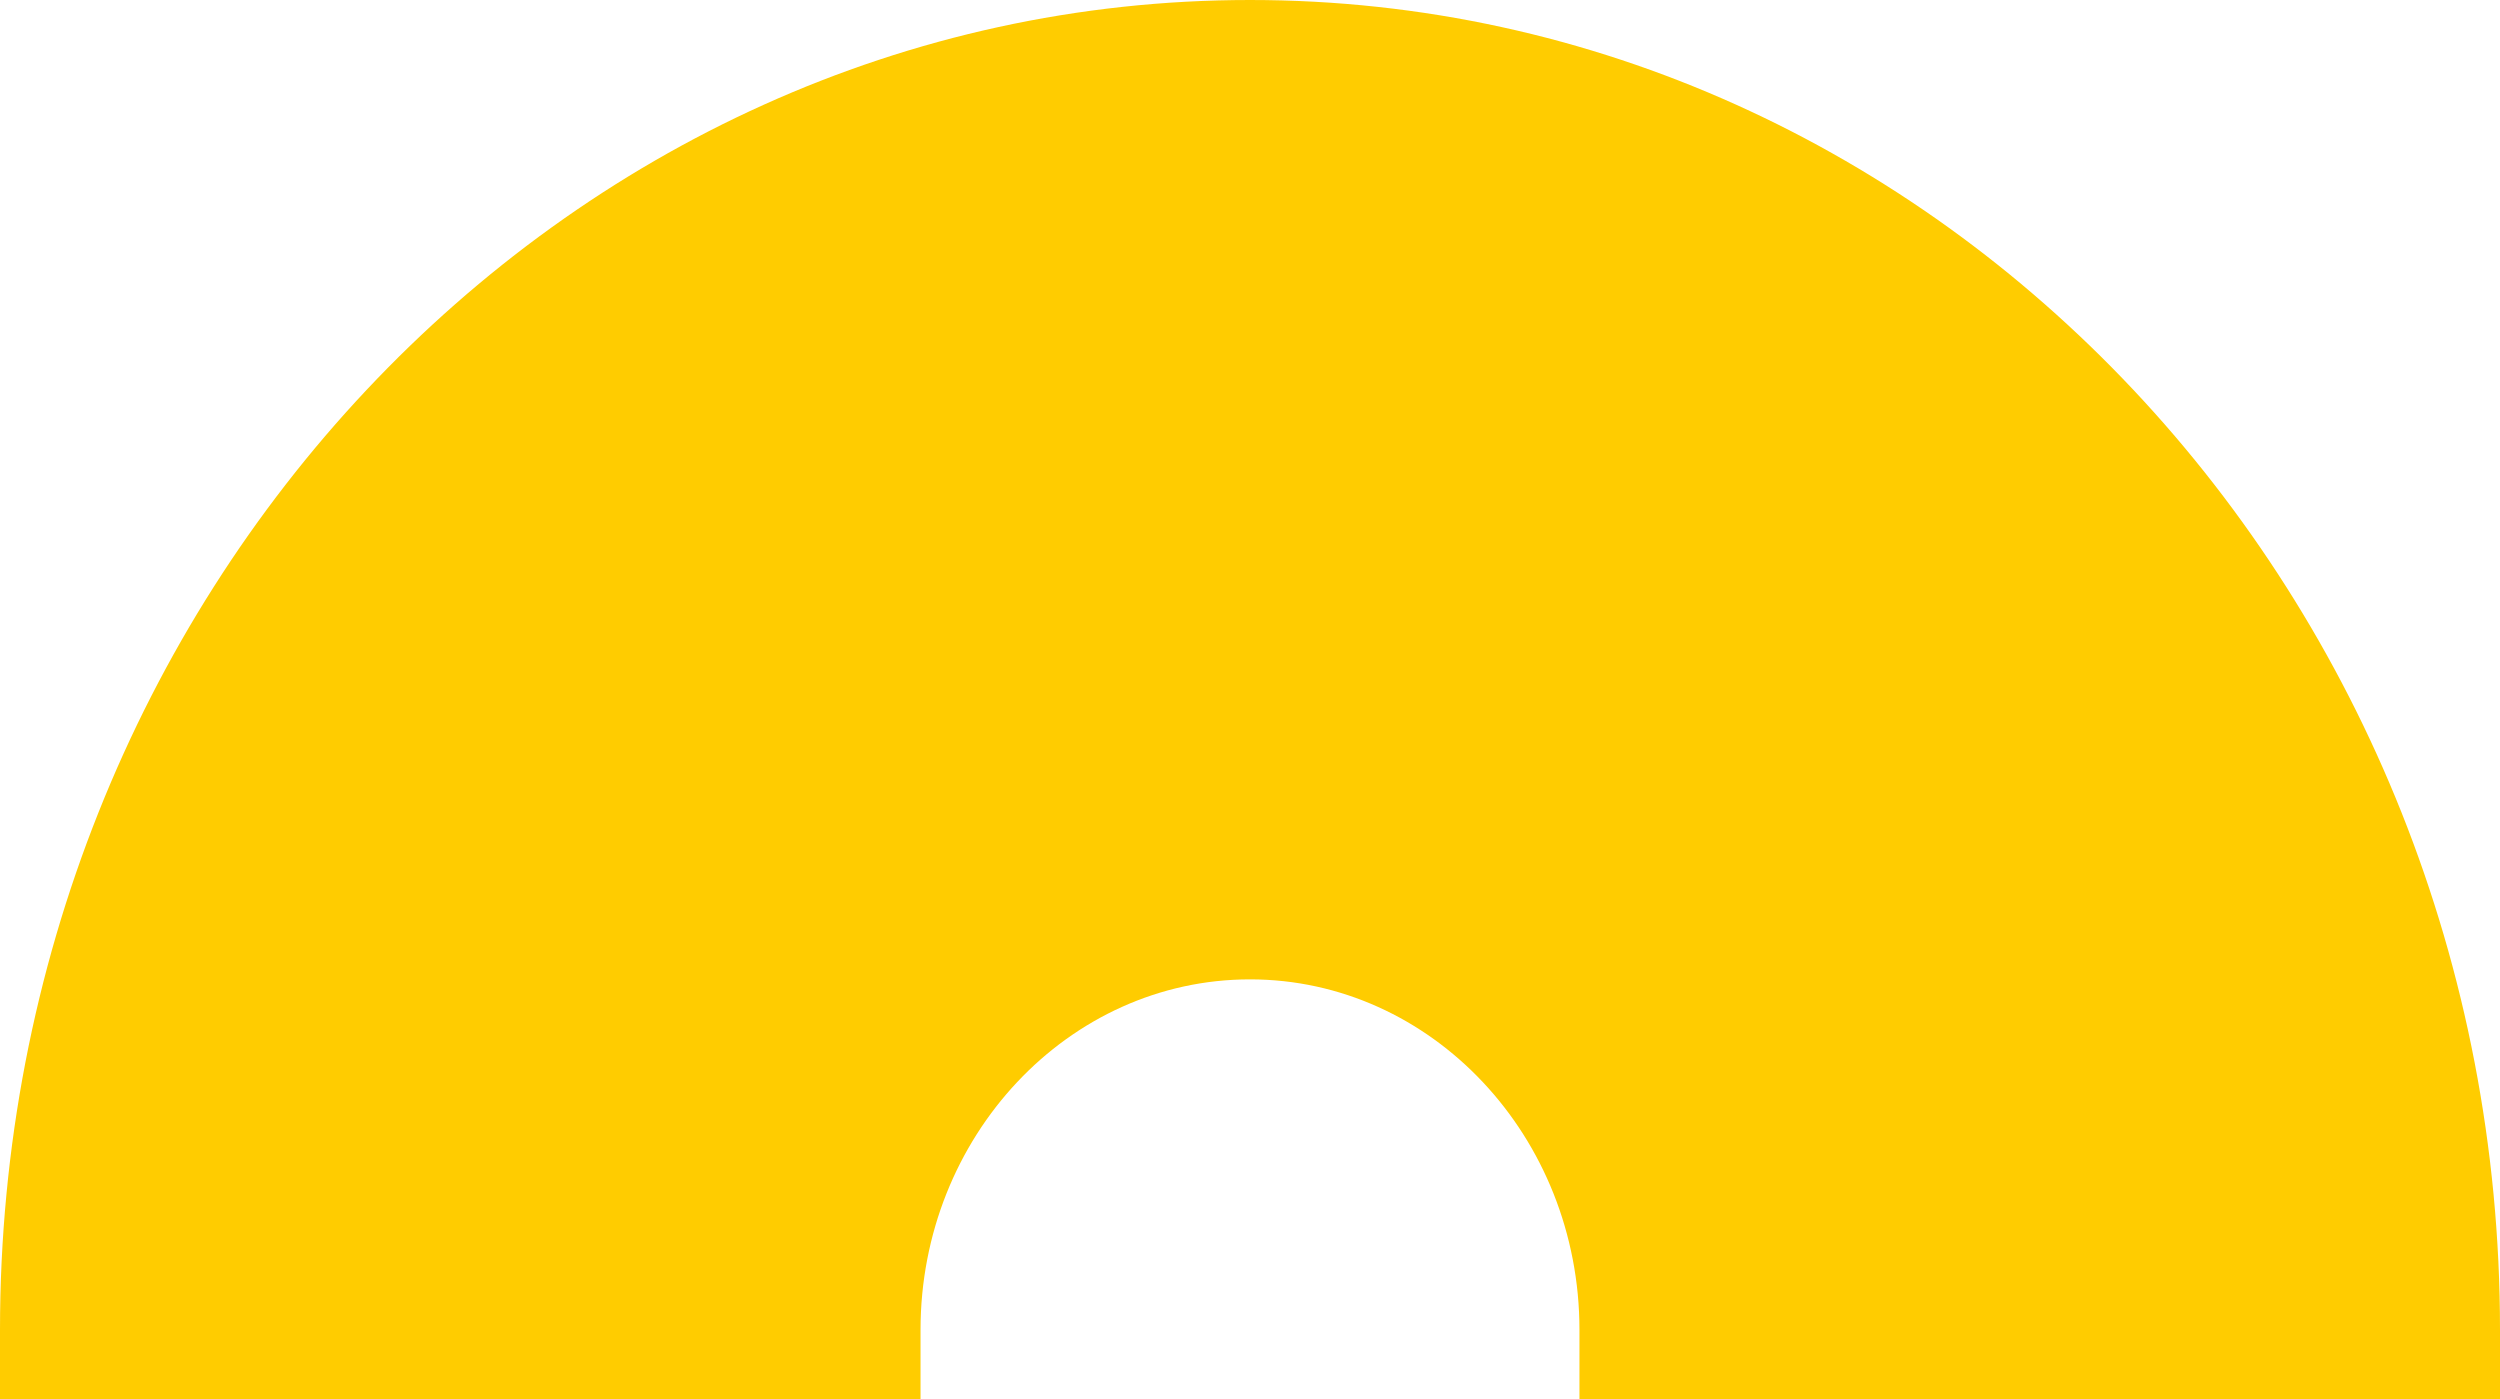 <svg xmlns="http://www.w3.org/2000/svg" viewBox="0 0 225 125.916"><defs><style>.cls-1{fill:#fc0;}</style></defs><g id="레이어_2" data-name="레이어 2"><g id="Слой_1" data-name="Слой 1"><path class="cls-1" d="M225,125.916H142.151v-6.227c0-17.395-13.3-31.546-29.651-31.546s-29.652,14.151-29.652,31.546v6.227H0v-6.227C0,53.692,50.467,0,112.5,0S225,53.692,225,119.689Z"/></g></g></svg>
